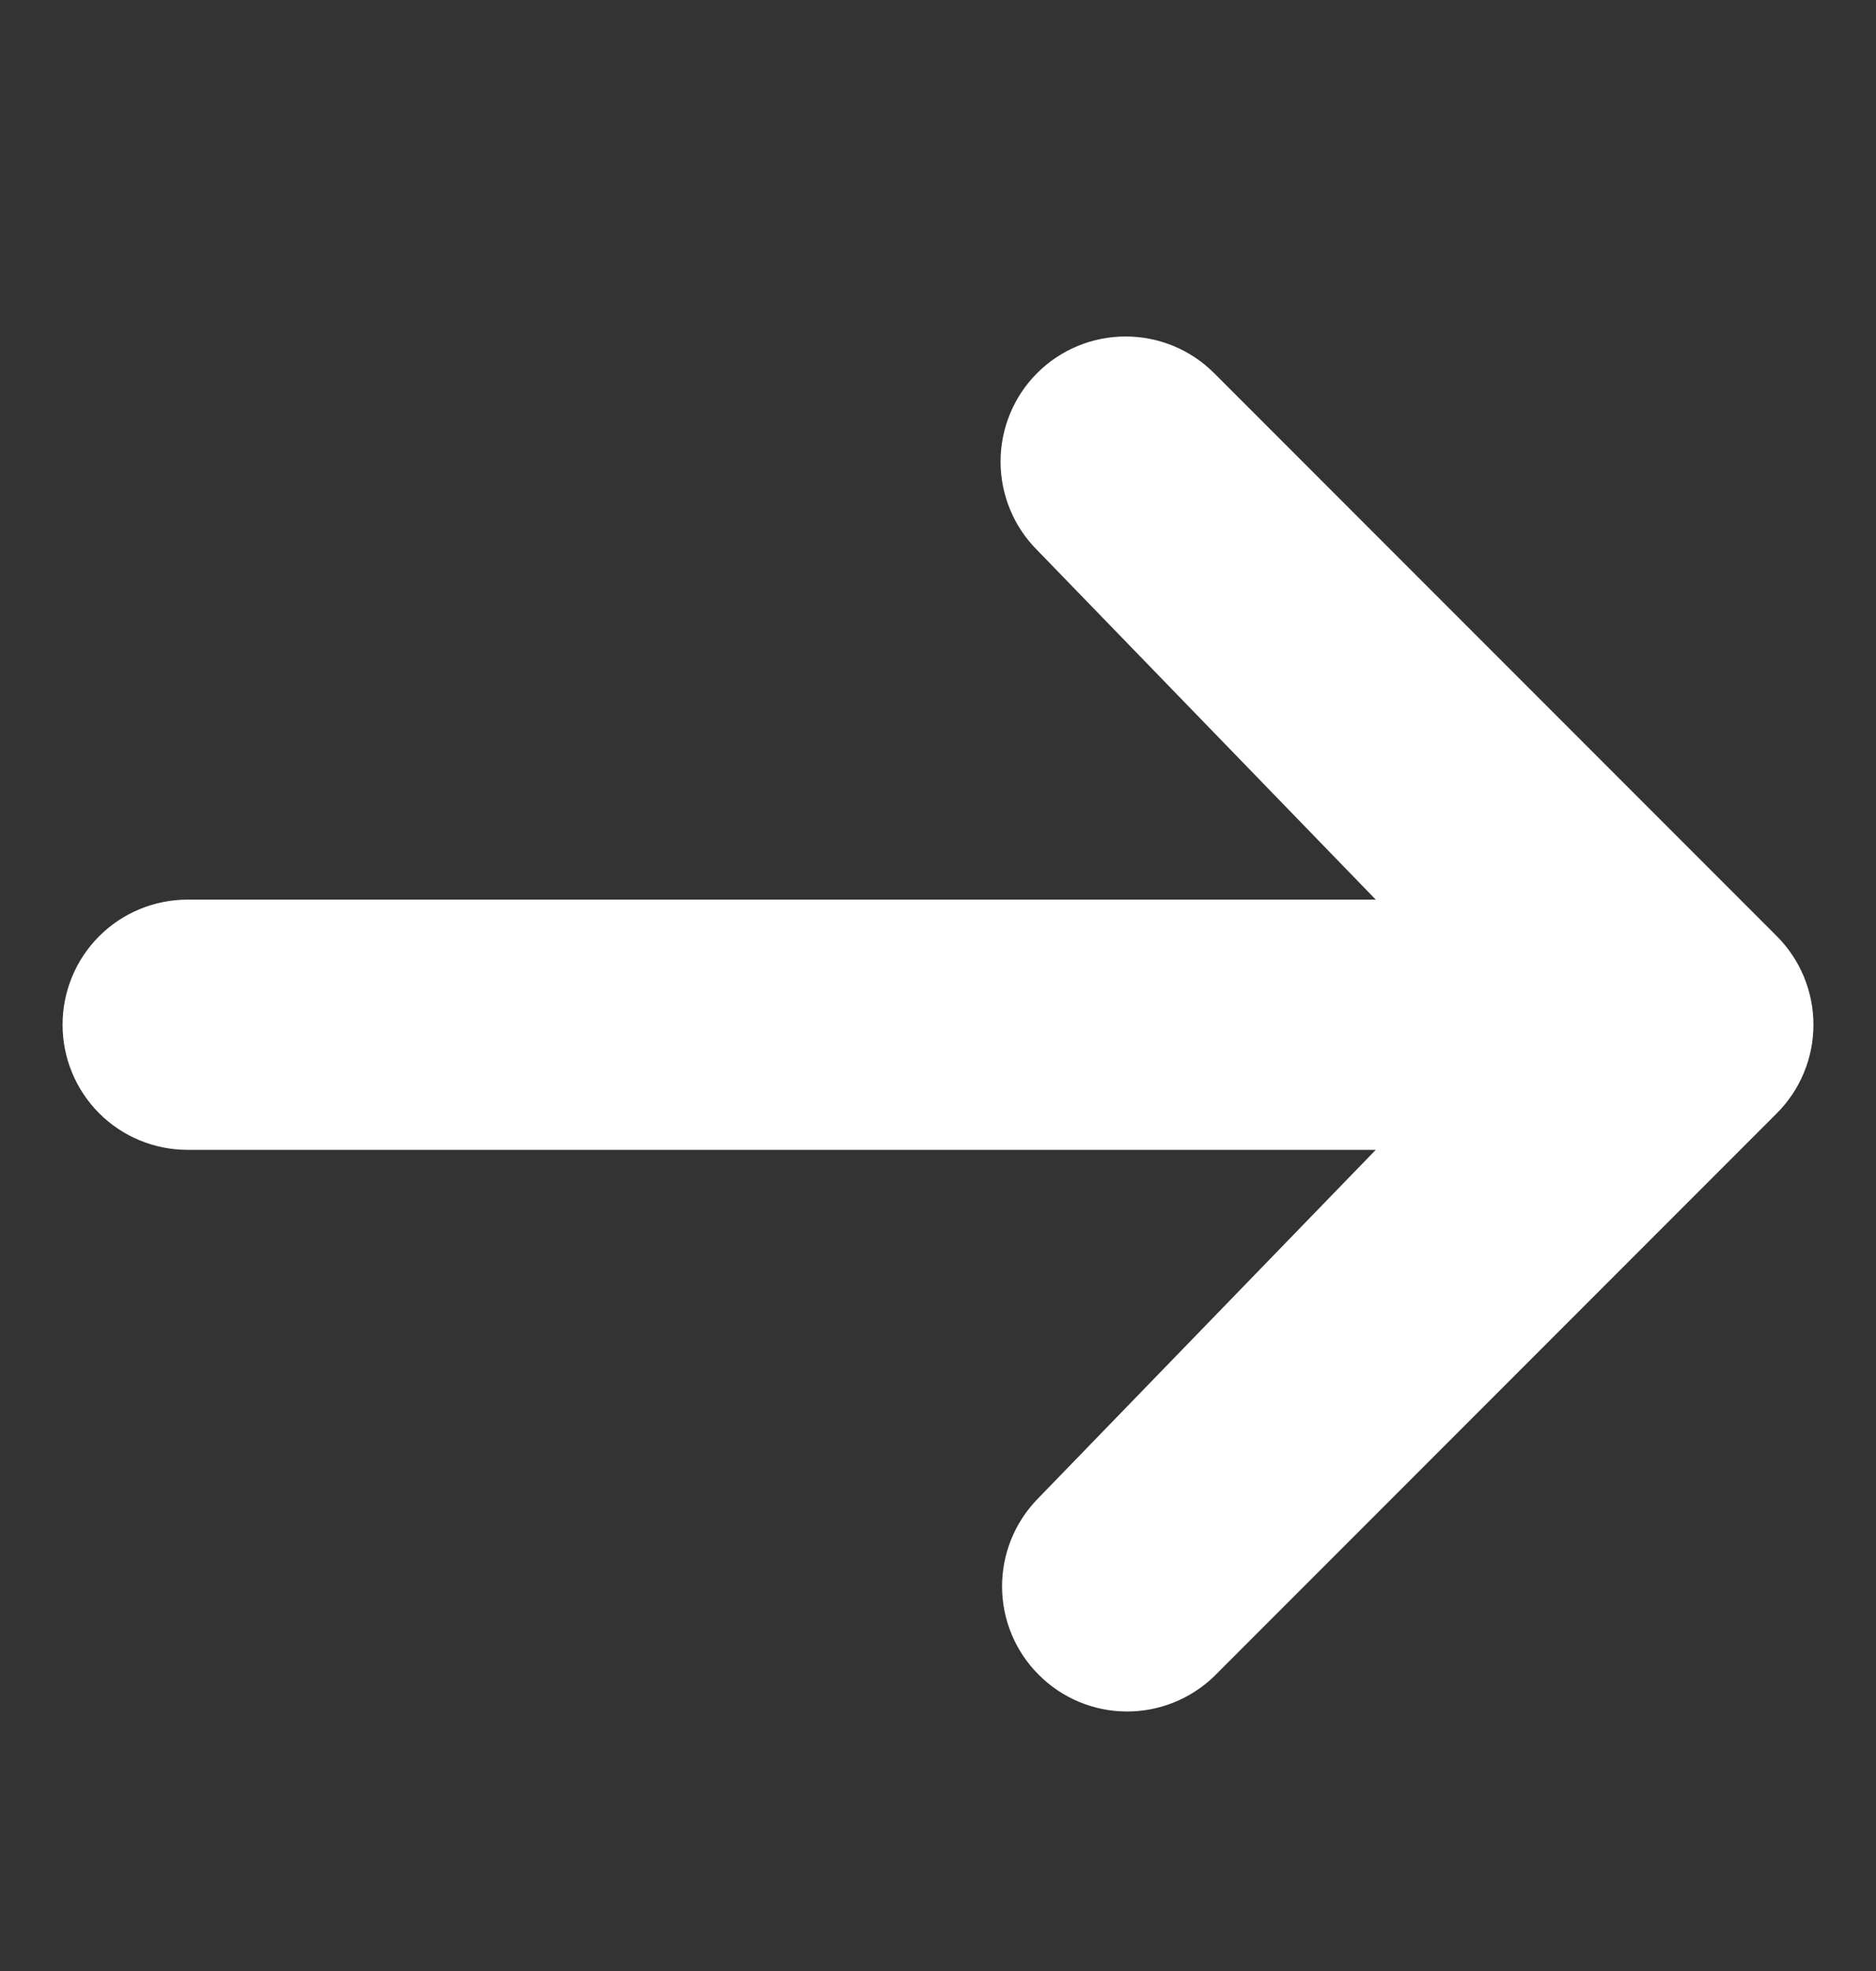 <?xml version="1.0" encoding="UTF-8"?>
<svg xmlns="http://www.w3.org/2000/svg" width="20" height="21" viewBox="0 0 20 21" fill="none">
  <rect x="0" y="0" width="20" height="21" fill="#333333" stroke="none"/>
  <path d="M11.057 3.975C11.307 3.725 11.646 3.585 12 3.585C12.354 3.585 12.693 3.725 12.943 3.975L18.943 9.975C19.193 10.225 19.333 10.565 19.333 10.918C19.333 11.272 19.193 11.611 18.943 11.861L12.943 17.861C12.691 18.104 12.354 18.238 12.005 18.235C11.655 18.232 11.321 18.092 11.074 17.844C10.826 17.597 10.686 17.263 10.683 16.913C10.68 16.564 10.814 16.227 11.057 15.975L14.667 12.251H2C1.646 12.251 1.307 12.111 1.057 11.861C0.807 11.611 0.667 11.272 0.667 10.918C0.667 10.564 0.807 10.225 1.057 9.975C1.307 9.725 1.646 9.585 2 9.585H14.667L11.057 5.861C10.807 5.611 10.667 5.272 10.667 4.918C10.667 4.564 10.807 4.225 11.057 3.975Z" fill="white"></path>
</svg>
